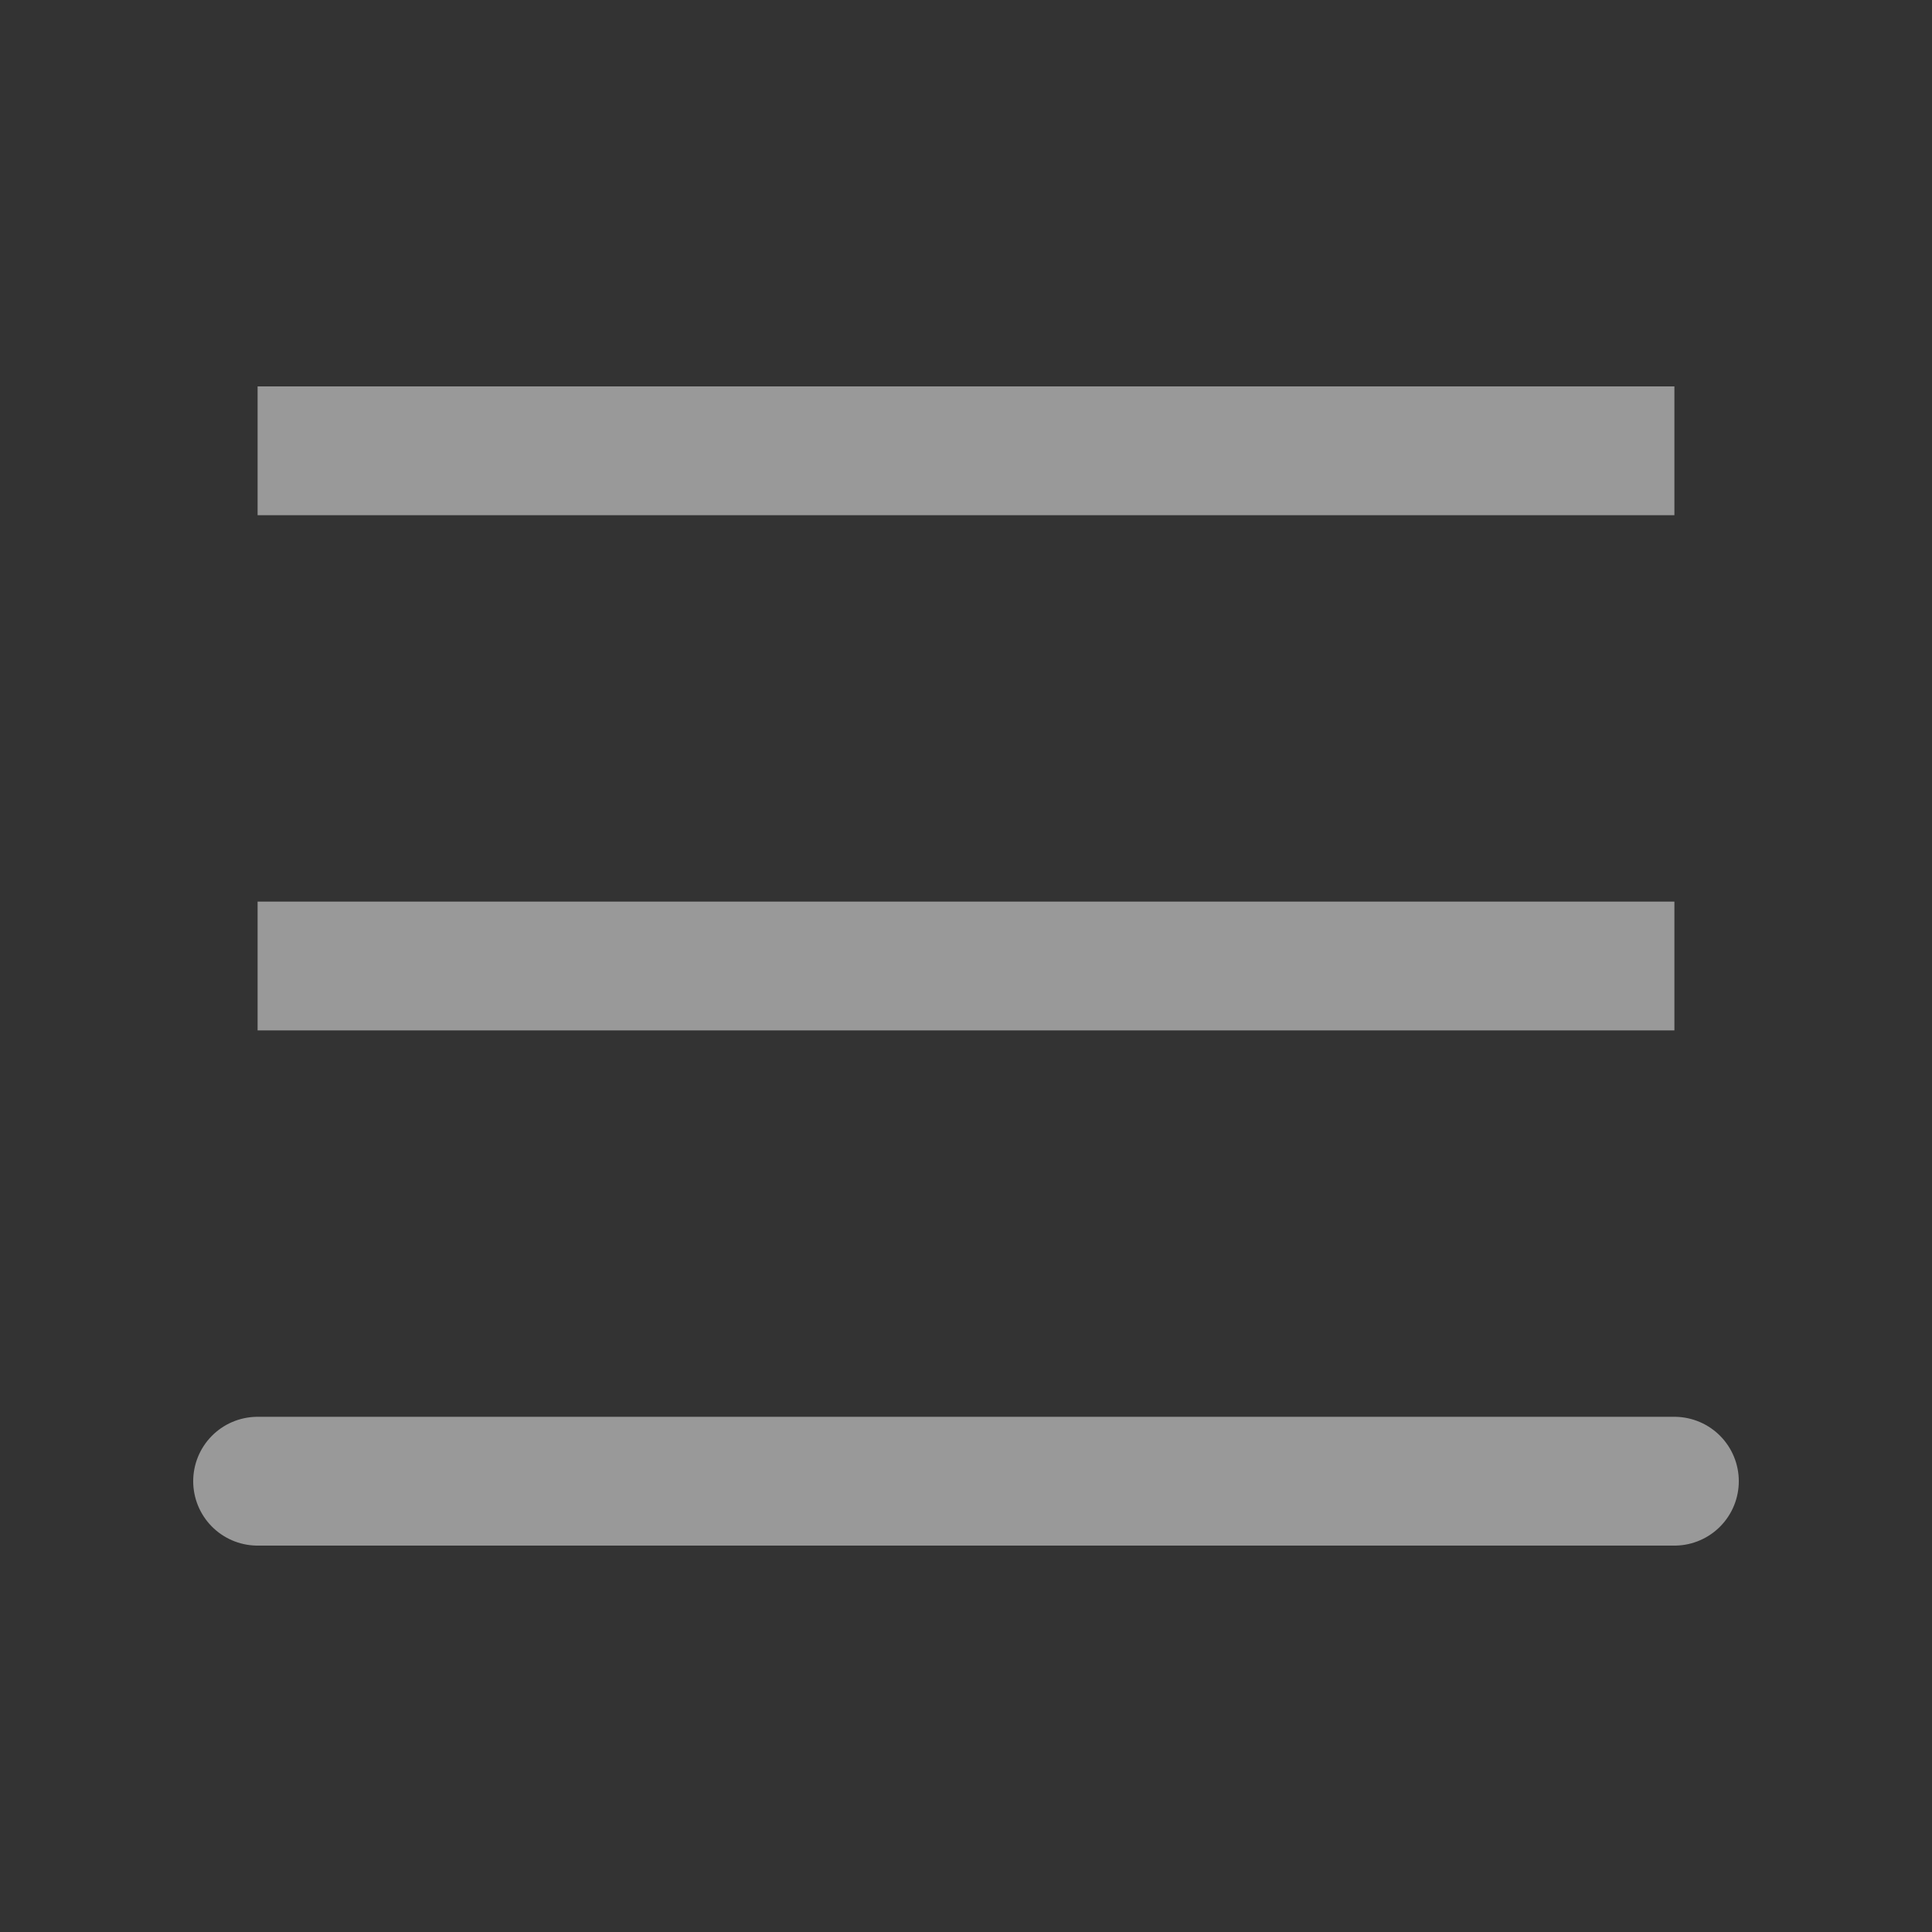 <svg width="30" height="30" fill="none" xmlns="http://www.w3.org/2000/svg"><rect width="100%" height="100%" fill="#333333" stroke="none"/><path d="M4 7h22H4Zm0 8h22H4Zm0 8h22Z" fill="#fff"/><path d="M4 23h22M4 7h22H4Zm0 8h22H4Z" stroke="#fff" stroke-opacity=".5" stroke-width="2" stroke-miterlimit="10" stroke-linecap="round"/></svg>